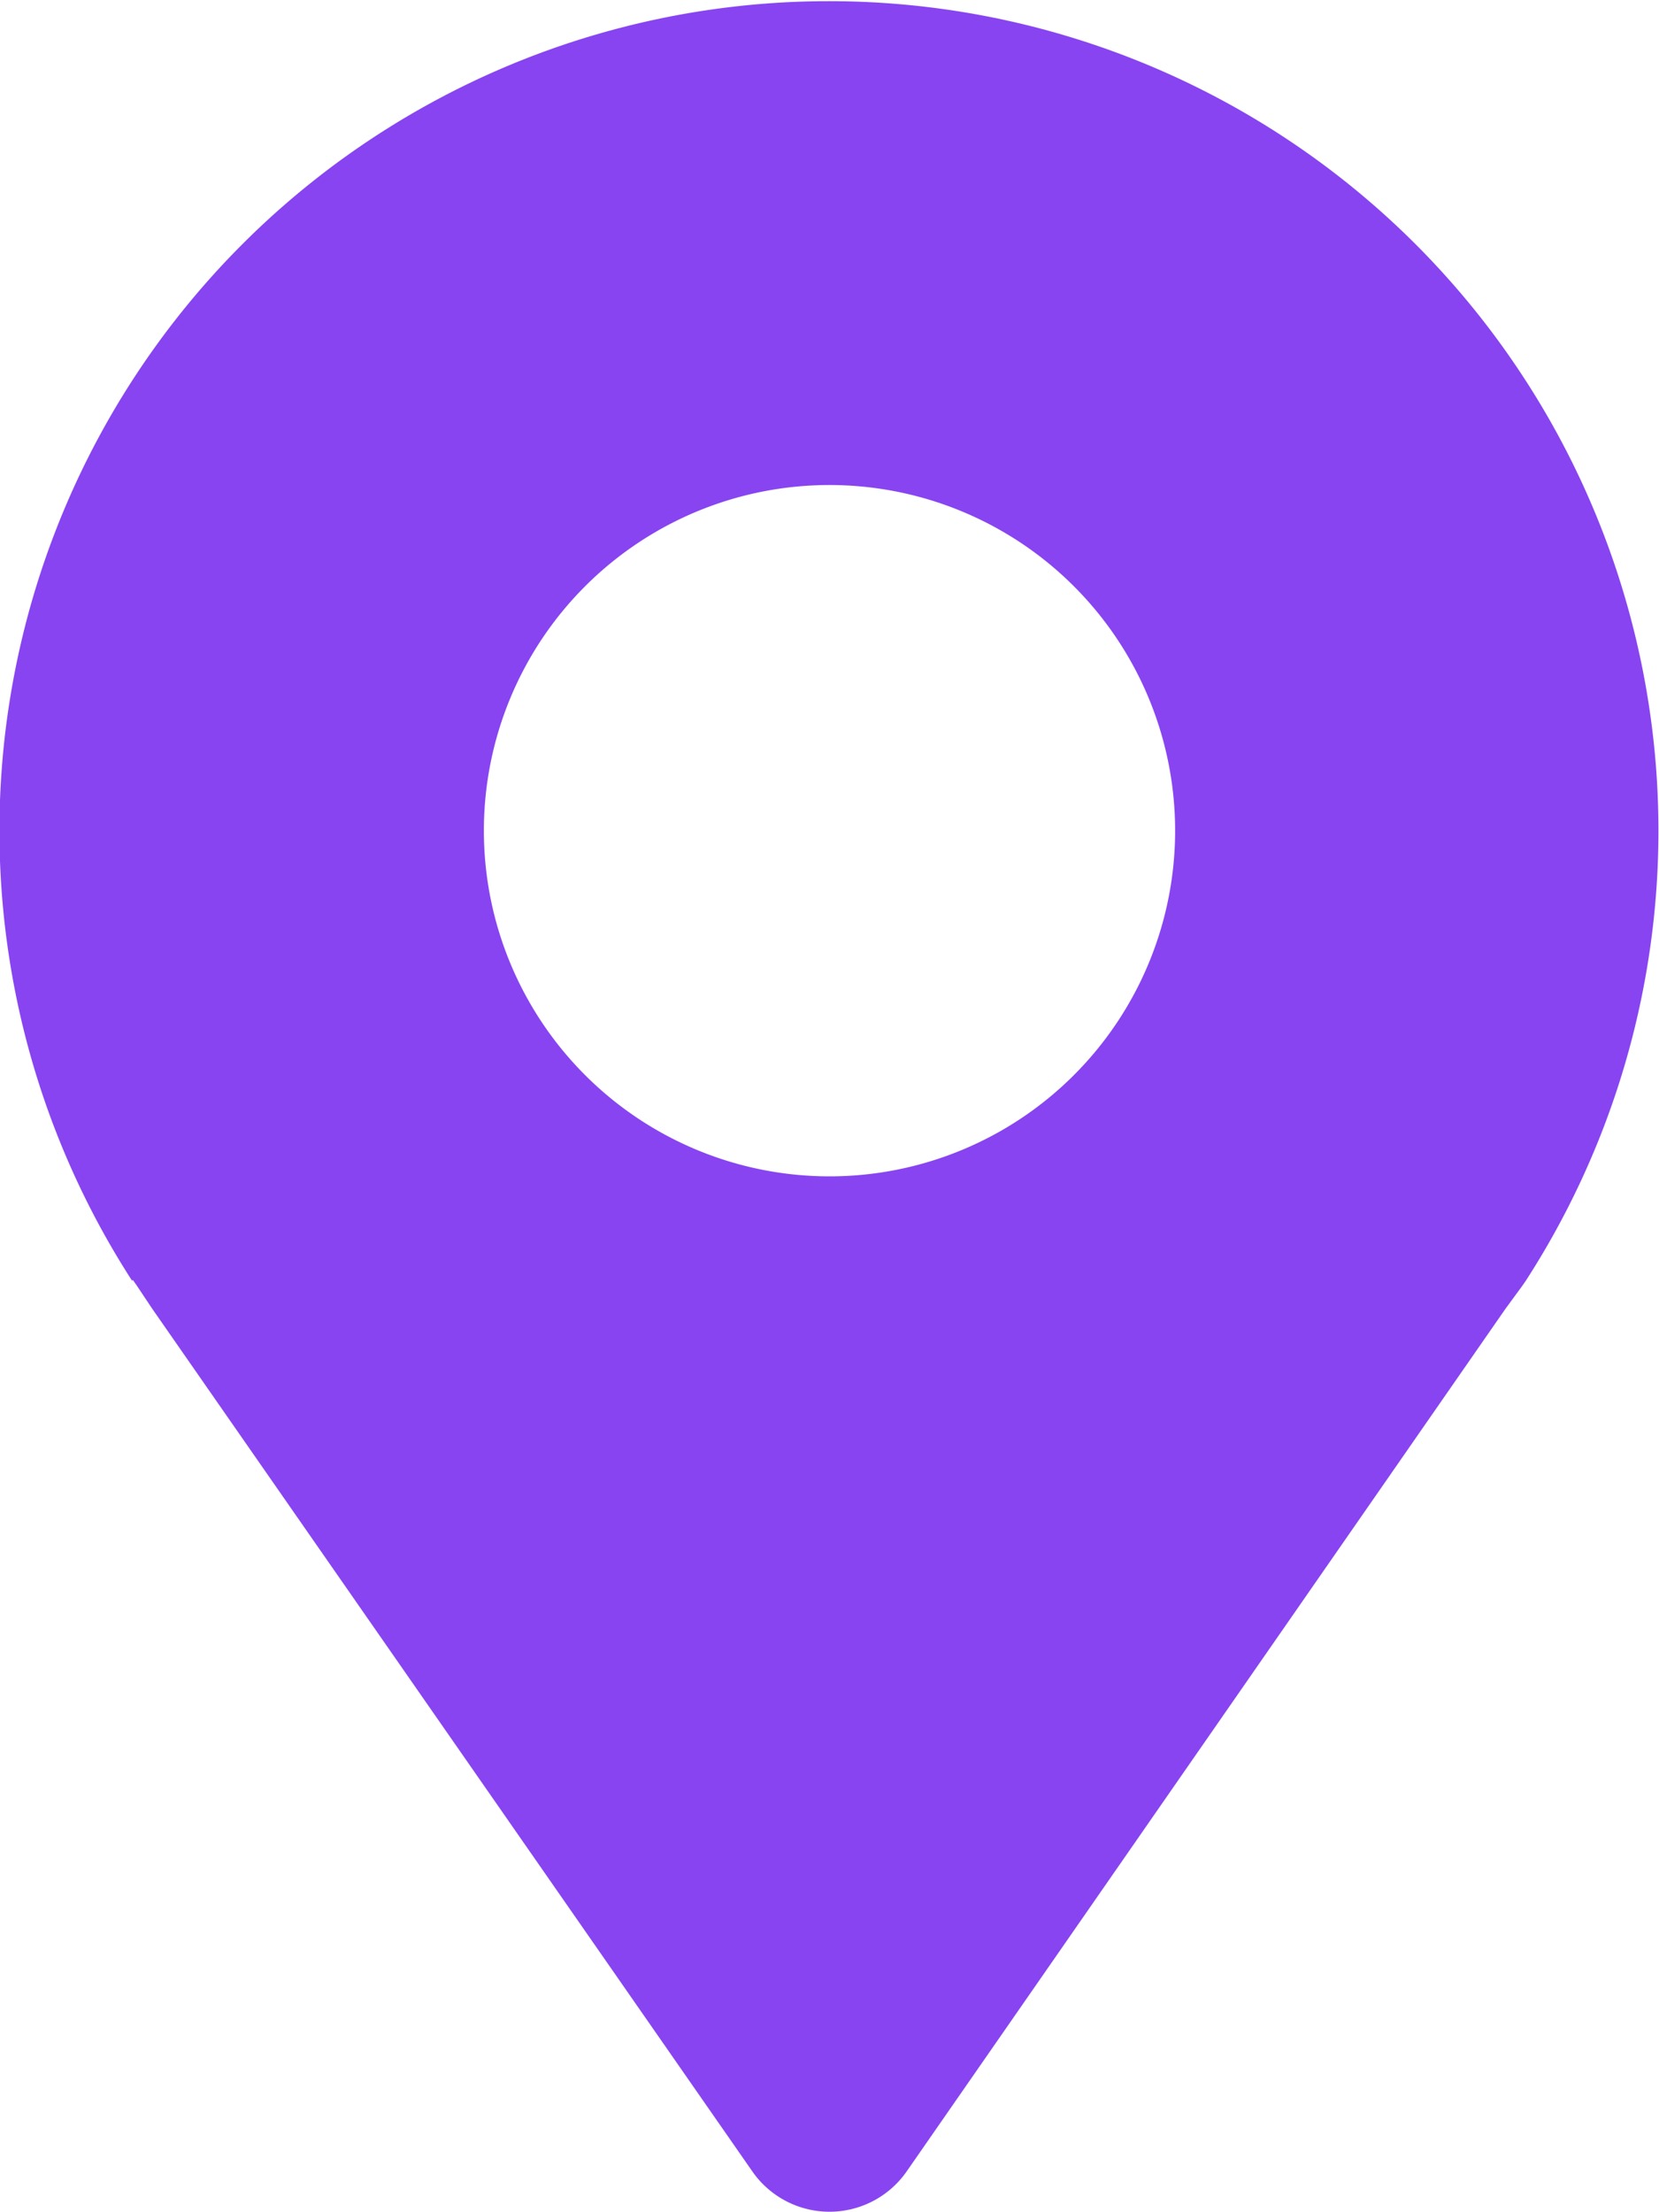 <svg xmlns="http://www.w3.org/2000/svg" width="30" height="40">
    <path d="m2.4 23.14.07.1.28.42 10.86 15.61a1.7 1.7 0 0 0 2.78 0l10.83-15.6.3-.41.07-.1a15 15 0 1 0-25.2 0ZM15 8.77a6.25 6.25 0 1 1-6.25 6.25A6.25 6.25 0 0 1 15 8.77" fill="#8844f1"/>
</svg>
